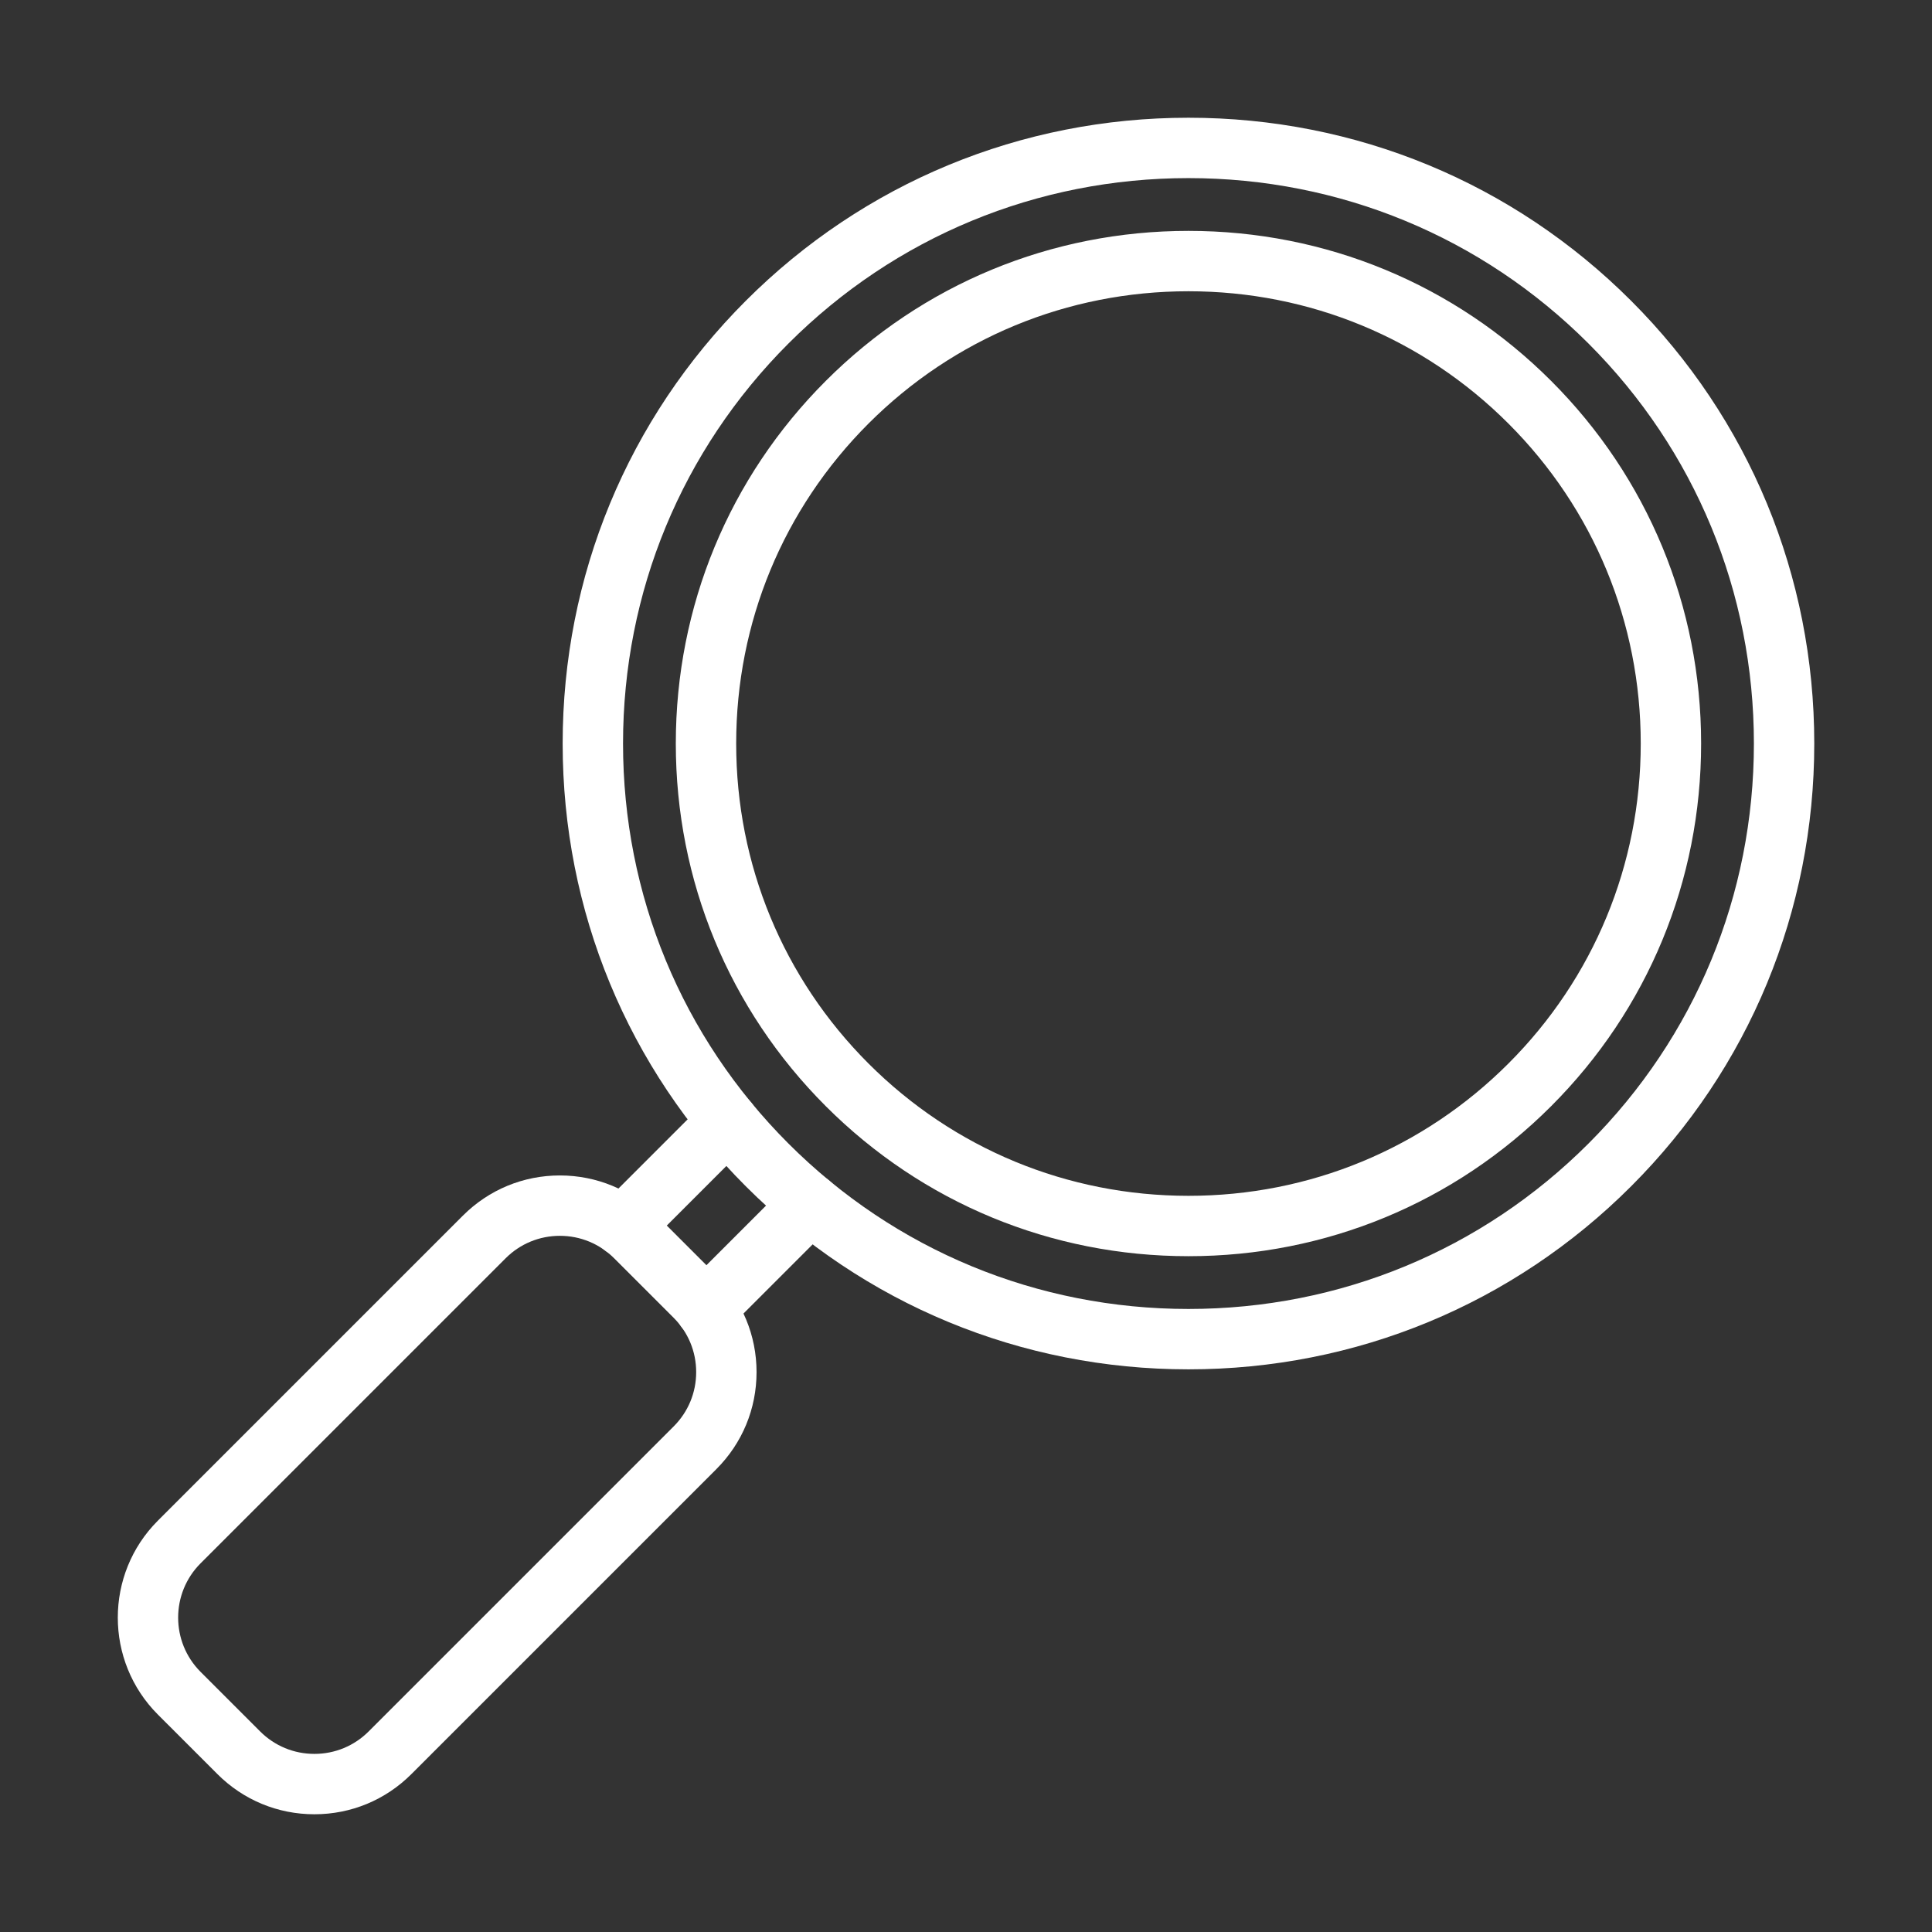 <svg xmlns="http://www.w3.org/2000/svg" enable-background="new 0 0 512 512" viewBox="0 0 512 512" id="Loupe">
  <rect x="0" y="0" width="512" height="512" fill="#333333" stroke="none"/>
  <path d="M314.955,362.89c-44.366,0-86.032-17.232-117.322-48.522s-48.523-72.956-48.523-117.322s17.232-86.032,48.522-117.322
				C228.923,48.433,270.589,31.2,314.955,31.2s86.032,17.232,117.322,48.523c31.291,31.29,48.523,72.956,48.523,117.322
				c0,44.366-17.233,86.032-48.523,117.323C400.987,345.658,359.321,362.89,314.955,362.89z M314.955,47.2
				c-40.093,0-77.741,15.568-106.009,43.836c-28.268,28.268-43.836,65.916-43.836,106.008s15.568,77.74,43.836,106.008
				c28.269,28.27,65.917,43.837,106.009,43.837c40.093,0,77.74-15.567,106.008-43.836c28.27-28.269,43.838-65.916,43.838-106.008
				c0-40.093-15.568-77.741-43.837-106.009C392.695,62.768,355.048,47.2,314.955,47.2z M314.967,332.904c-0.005,0-0.008,0-0.013,0
				c-36.347-0.003-70.479-14.12-96.109-39.75c-25.633-25.633-39.75-59.765-39.75-96.109c0-36.344,14.117-70.476,39.75-96.109
				c25.633-25.633,59.765-39.75,96.109-39.75c36.344,0,70.477,14.117,96.109,39.75s39.75,59.766,39.75,96.109
				s-14.117,70.476-39.75,96.109C385.431,318.787,351.303,332.904,314.967,332.904z M314.955,77.186
				c-32.07,0-62.185,12.453-84.796,35.064c-22.611,22.611-35.064,52.725-35.064,84.795c0,32.07,12.452,62.185,35.063,84.795
				c22.609,22.609,52.723,35.062,84.796,35.064c0.002,0,0.01,0,0.012,0c32.064,0.002,62.171-12.451,84.783-35.064
				c22.611-22.61,35.064-52.725,35.064-84.794s-12.453-62.184-35.064-84.796C377.14,89.638,347.025,77.186,314.955,77.186z" fill="#ffffff" class="color000000 svgShape"></path>
  <path d="M165.16 333.02c-2.047 0-4.095-.781-5.657-2.343-3.125-3.125-3.125-8.189 0-11.314l27.75-27.75c3.124-3.123 8.189-3.123 11.313 0 3.125 3.125 3.125 8.189 0 11.314l-27.75 27.75C169.255 332.238 167.208 333.02 165.16 333.02zM186.98 354.84c-2.047 0-4.095-.781-5.657-2.343-3.125-3.125-3.125-8.189 0-11.314l27.75-27.75c3.124-3.123 8.189-3.123 11.313 0 3.125 3.125 3.125 8.189 0 11.314l-27.75 27.75C191.075 354.059 189.027 354.84 186.98 354.84z" fill="#ffffff" class="color000000 svgShape"></path>
  <path d="M83.319,480.8c-9.708,0-18.836-3.781-25.701-10.646l-15.773-15.772c-14.171-14.172-14.171-37.23,0-51.402l80.827-80.827
			c6.865-6.864,15.993-10.646,25.702-10.646c9.708,0,18.835,3.781,25.7,10.646l15.773,15.773
			c6.865,6.865,10.646,15.993,10.646,25.701c0,9.709-3.781,18.836-10.646,25.701l-80.827,80.827
			C102.156,477.019,93.028,480.8,83.319,480.8z M148.374,327.506c-5.435,0-10.545,2.117-14.388,5.96l-80.827,80.827
			c-7.933,7.933-7.933,20.841,0,28.773l15.773,15.773c3.843,3.844,8.953,5.96,14.387,5.96c5.435,0,10.544-2.116,14.387-5.959
			l80.828-80.828c3.843-3.843,5.959-8.951,5.959-14.387c0-5.435-2.116-10.544-5.959-14.388l-15.773-15.772
			C158.918,329.623,153.809,327.506,148.374,327.506z" fill="#ffffff" class="color000000 svgShape"></path>
</svg>
